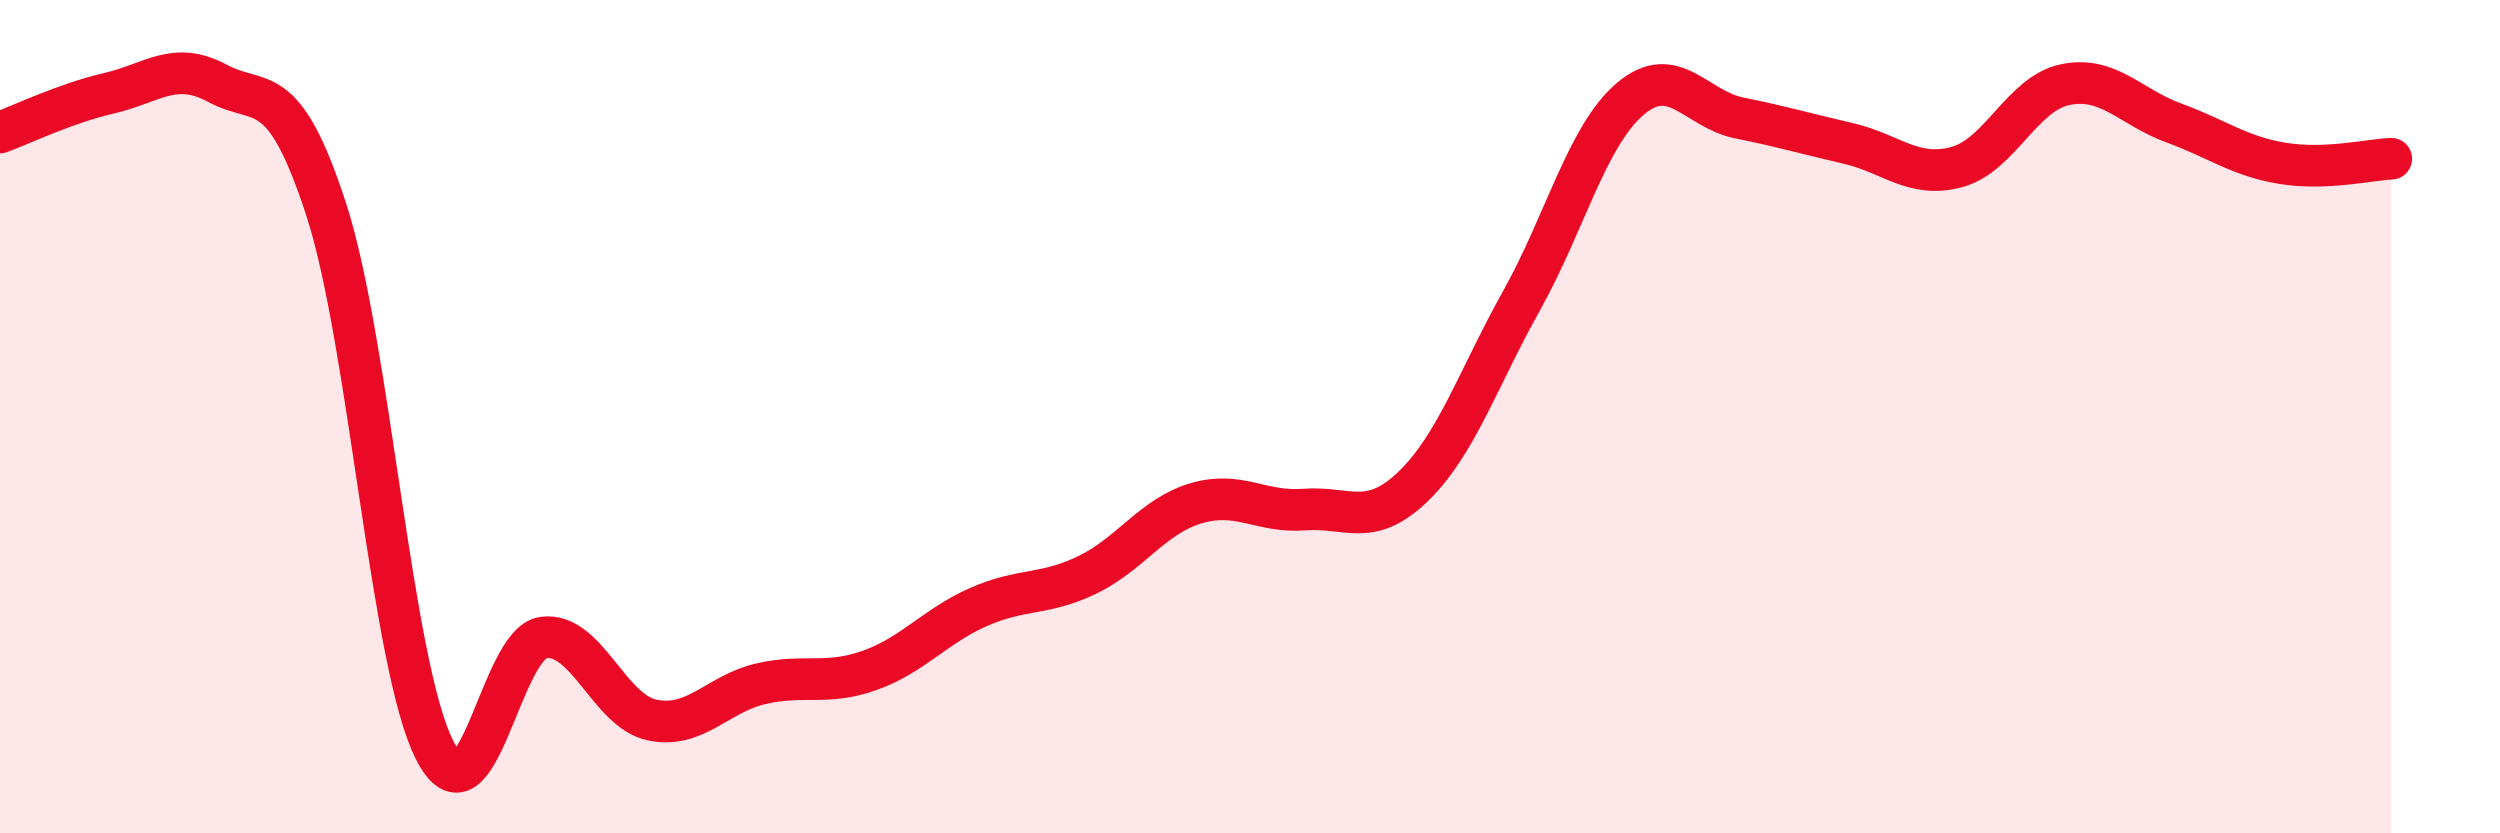 
    <svg width="60" height="20" viewBox="0 0 60 20" xmlns="http://www.w3.org/2000/svg">
      <path
        d="M 0,3.18 C 0.52,2.99 1.57,2.48 2.61,2.24 C 3.65,2 4.18,1.44 5.22,2 C 6.26,2.56 6.79,1.83 7.83,5.03 C 8.87,8.23 9.39,15.95 10.43,18 C 11.47,20.05 12,15.44 13.04,15.3 C 14.08,15.16 14.61,17.06 15.65,17.28 C 16.69,17.5 17.22,16.65 18.26,16.41 C 19.3,16.17 19.83,16.46 20.87,16.09 C 21.91,15.72 22.44,15.03 23.48,14.57 C 24.52,14.11 25.05,14.3 26.09,13.8 C 27.13,13.3 27.66,12.39 28.7,12.08 C 29.74,11.77 30.26,12.31 31.3,12.23 C 32.34,12.15 32.87,12.68 33.91,11.68 C 34.95,10.68 35.48,9.07 36.52,7.21 C 37.56,5.35 38.09,3.25 39.13,2.37 C 40.17,1.49 40.7,2.62 41.74,2.83 C 42.78,3.04 43.31,3.2 44.35,3.44 C 45.39,3.68 45.92,4.29 46.96,4.01 C 48,3.73 48.53,2.24 49.57,2.03 C 50.61,1.82 51.13,2.57 52.17,2.95 C 53.21,3.33 53.74,3.75 54.78,3.92 C 55.82,4.09 56.87,3.83 57.39,3.81L57.39 20L0 20Z"
        fill="#EB0A25"
        opacity="0.1"
        stroke-linecap="round"
        stroke-linejoin="round"
      />
      <path
        d="M 0,3.18 C 0.52,2.99 1.57,2.48 2.61,2.24 C 3.65,2 4.18,1.44 5.22,2 C 6.26,2.56 6.79,1.83 7.83,5.03 C 8.87,8.23 9.39,15.95 10.43,18 C 11.47,20.05 12,15.44 13.04,15.3 C 14.08,15.16 14.61,17.06 15.65,17.28 C 16.69,17.5 17.22,16.65 18.26,16.41 C 19.3,16.17 19.83,16.46 20.87,16.09 C 21.91,15.72 22.44,15.03 23.48,14.57 C 24.52,14.11 25.05,14.3 26.09,13.8 C 27.13,13.3 27.66,12.39 28.7,12.08 C 29.74,11.77 30.26,12.31 31.3,12.23 C 32.34,12.15 32.87,12.68 33.91,11.68 C 34.95,10.68 35.48,9.07 36.52,7.21 C 37.56,5.35 38.09,3.25 39.13,2.37 C 40.17,1.49 40.7,2.62 41.74,2.83 C 42.78,3.04 43.31,3.2 44.35,3.44 C 45.39,3.68 45.92,4.29 46.96,4.01 C 48,3.73 48.53,2.24 49.57,2.03 C 50.61,1.82 51.13,2.57 52.17,2.95 C 53.21,3.33 53.74,3.75 54.78,3.92 C 55.82,4.09 56.87,3.83 57.39,3.81"
        stroke="#EB0A25"
        stroke-width="1"
        fill="none"
        stroke-linecap="round"
        stroke-linejoin="round"
      />
    </svg>
  